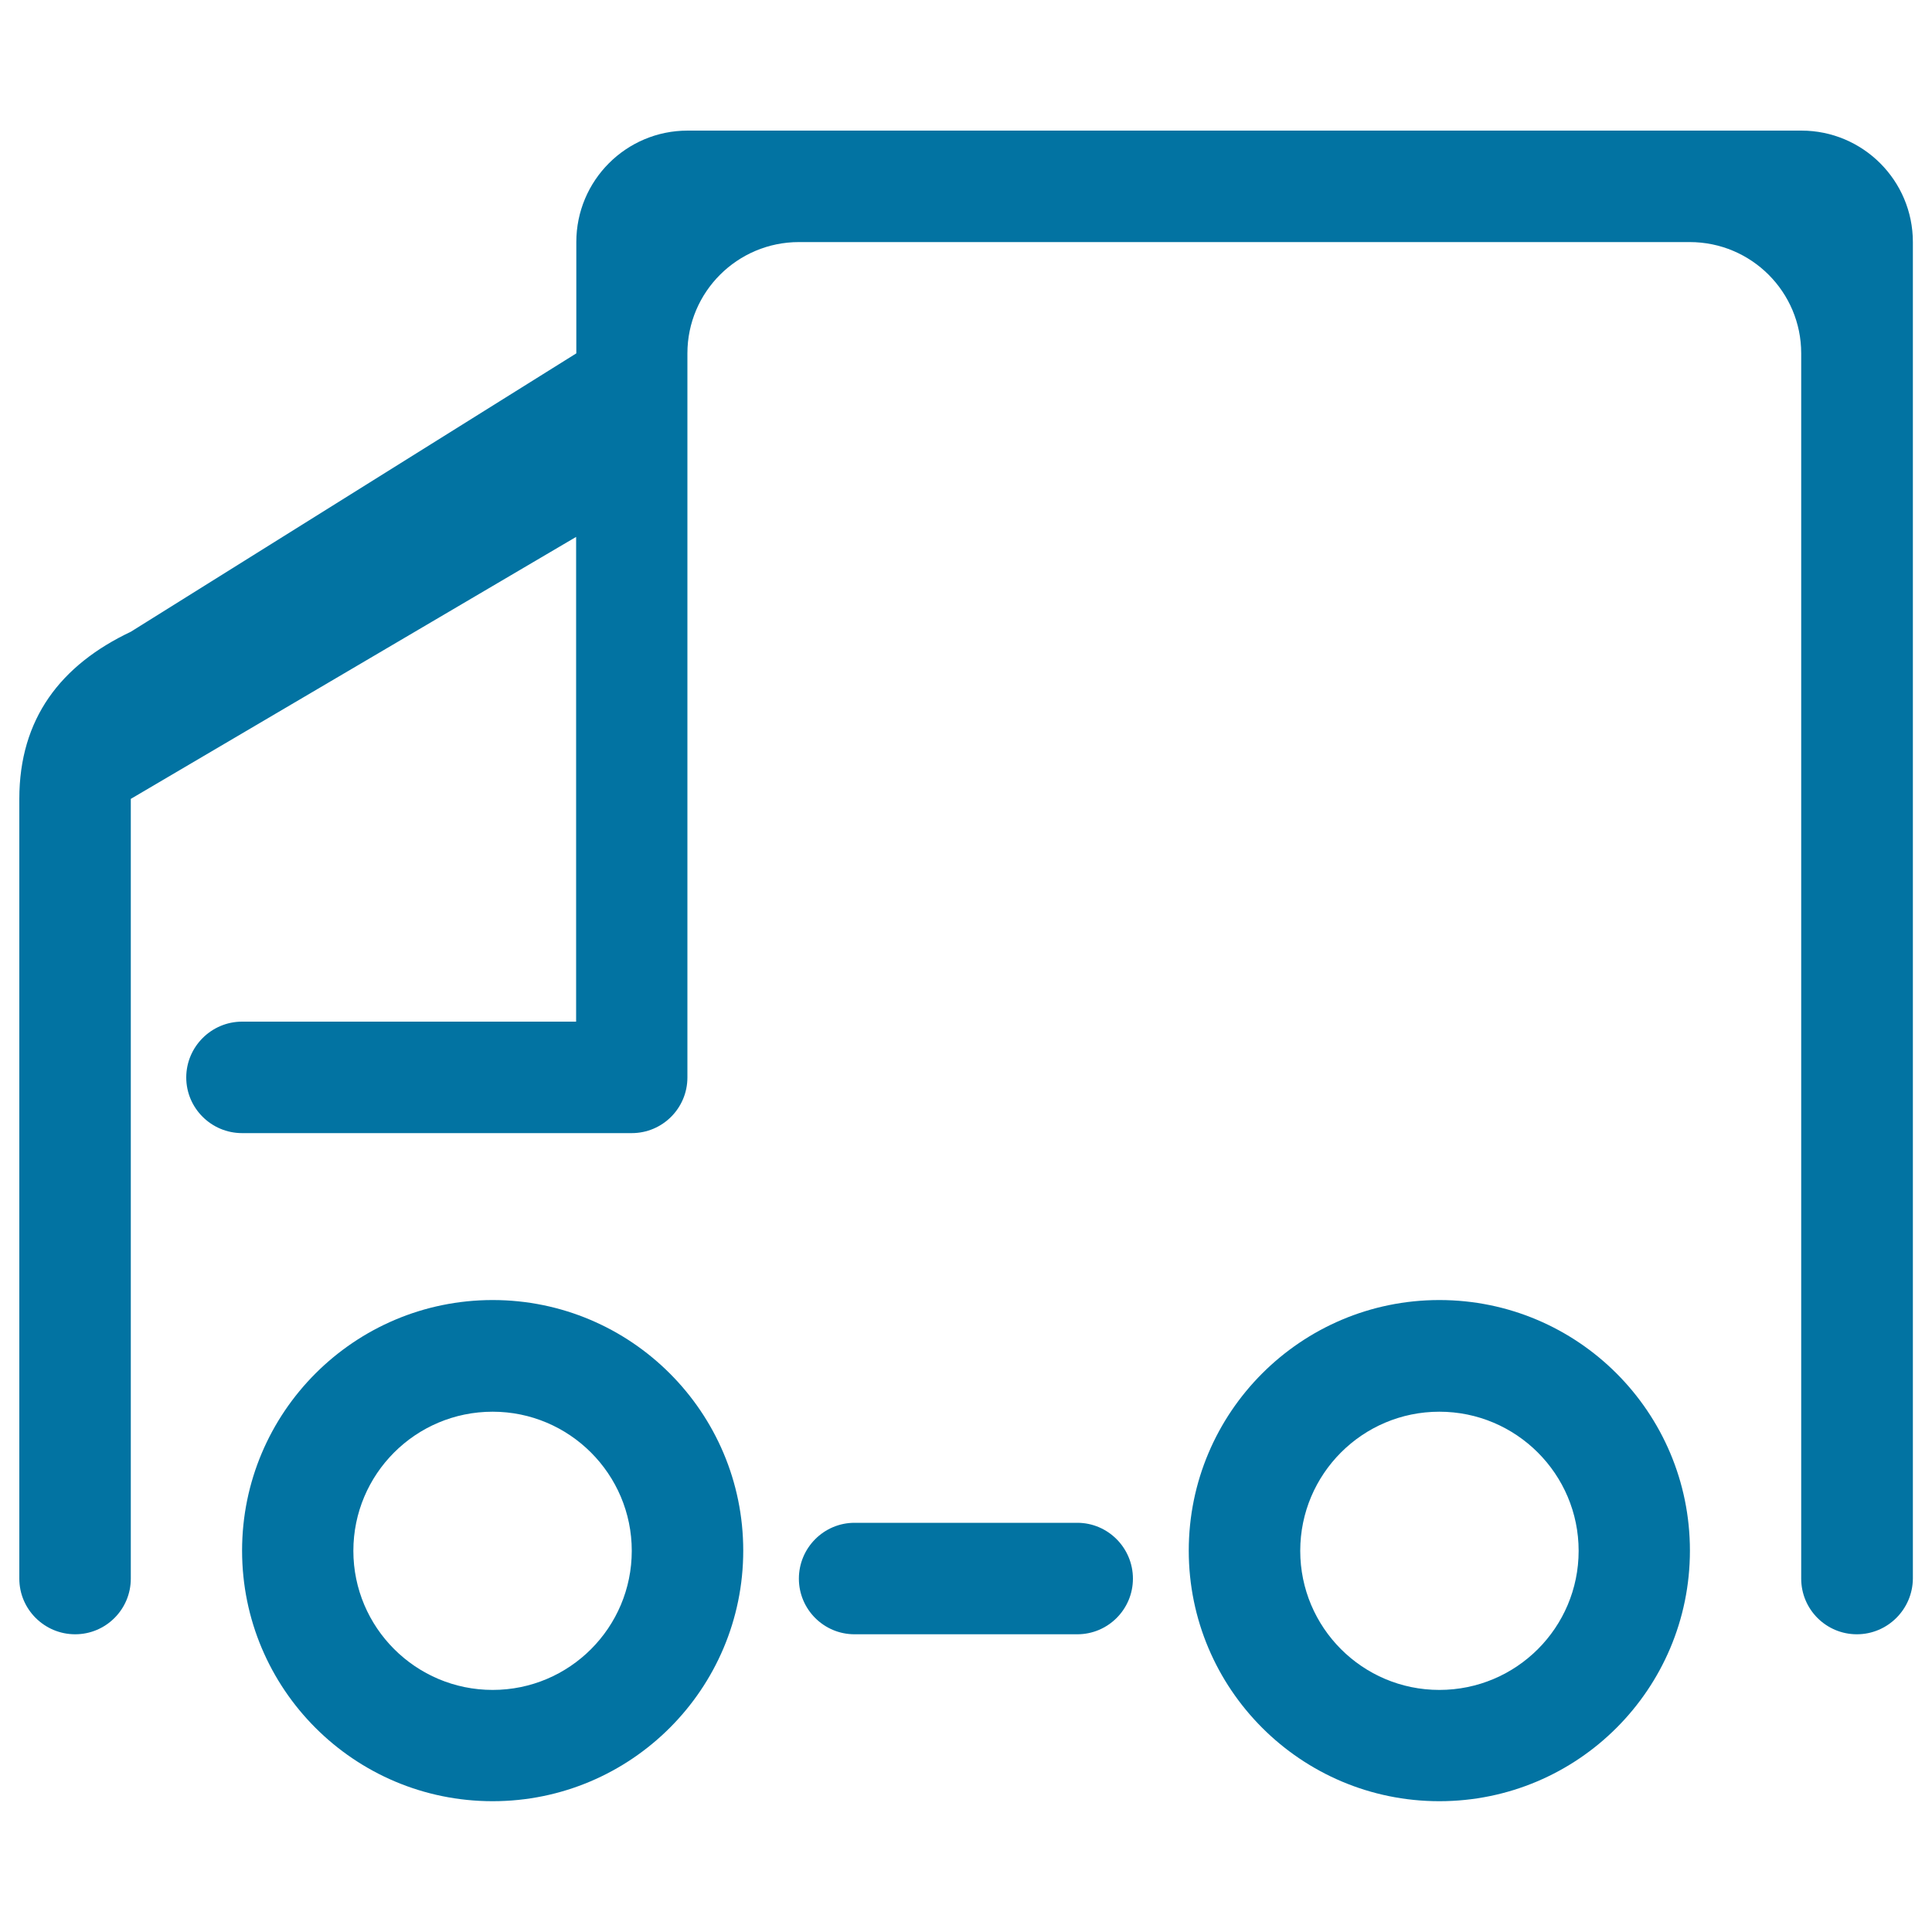 <svg xmlns="http://www.w3.org/2000/svg" viewBox="0 0 1000 1000" style="fill:#0273a2">
<title>Ems SVG icon</title>
<path d="M961.1,845.9c-15.9,0-28.8-12.9-28.8-28.8V240.6l0,0v-57.7c0-31.8-25.8-57.6-57.7-57.6l-317,0l0,0l0,0H413.5c-31.8,0-57.7,25.8-57.7,57.6l0,57.7l0,0v3.4v313.7c0,15.9-12.9,28.8-28.8,28.8H125.3c-15.9,0-28.9-12.9-28.9-28.8s13-28.9,28.9-28.9h172.9V277.9L67.7,413.5V500v317.1c0,15.9-12.9,28.8-28.8,28.8S10,833,10,817.1l0,0V413.5c0-41.5,21.4-69.3,57.7-86.5l230.6-144.1v-57.6c0-31.9,25.8-57.7,57.6-57.7h576.5c31.8,0,57.7,25.8,57.7,57.7v691.7C990,833,977,845.9,961.1,845.9z M255,672.9c71.6,0,129.7,58.1,129.7,129.7S326.6,932.3,255,932.3c-71.7,0-129.7-58.1-129.7-129.7S183.4,672.9,255,672.9z M255,874.7c39.8,0,72-32.3,72-72s-32.3-72-72-72c-39.9,0-72.1,32.3-72.1,72S215.2,874.7,255,874.7z M442.3,788.2h115.3c15.9,0,28.8,13,28.8,28.9s-12.9,28.8-28.8,28.8H442.3c-15.9,0-28.8-12.9-28.8-28.8S426.4,788.2,442.3,788.2z M745,672.9c71.7,0,129.7,58.1,129.7,129.7s-58,129.7-129.7,129.7c-71.6,0-129.7-58.1-129.7-129.7S673.4,672.9,745,672.9z M745,874.7c39.9,0,72.1-32.3,72.1-72s-32.3-72-72.1-72c-39.8,0-72,32.3-72,72S705.2,874.7,745,874.7z"/>
</svg>